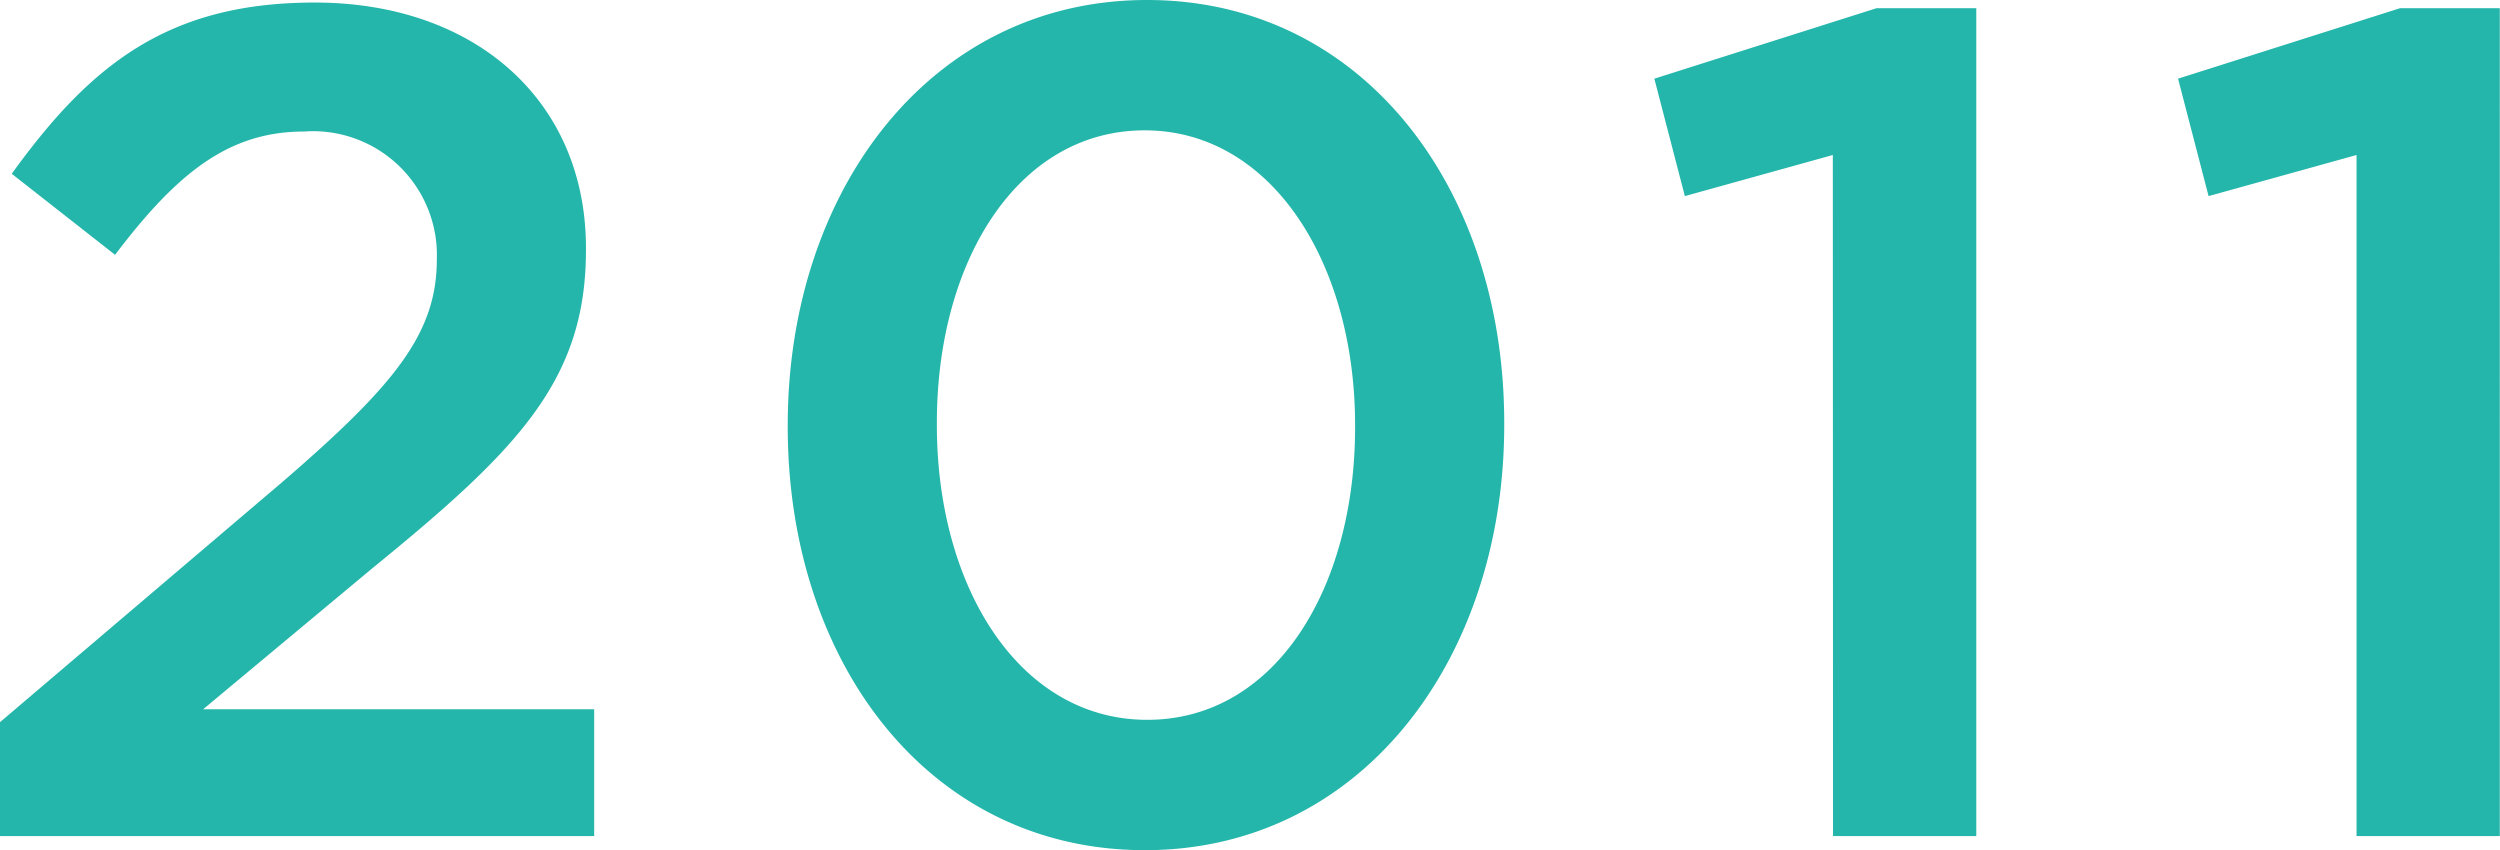 <svg xmlns="http://www.w3.org/2000/svg" width="51.096" height="17.376" viewBox="0 0 51.096 17.376">
  <g id="グループ_48796" data-name="グループ 48796" transform="translate(-460.657 -2758.764)">
    <path id="パス_152708" data-name="パス 152708" d="M-26.112,0h12.144V-2.592H-21.96l3.456-2.88c2.976-2.424,4.368-3.84,4.368-6.5v-.048c0-3-2.256-5.016-5.544-5.016-3,0-4.584,1.272-6.192,3.5l2.112,1.656c1.272-1.68,2.328-2.52,3.864-2.52a2.532,2.532,0,0,1,2.712,2.616c0,1.512-.864,2.568-3.144,4.536l-5.784,4.92Zm23.4.288C1.7.288,4.632-3.6,4.632-8.4v-.048c0-4.8-2.9-8.64-7.3-8.64-4.416,0-7.344,3.888-7.344,8.688v.048C-10.008-3.552-7.128.288-2.712.288Zm.048-2.664c-2.616,0-4.3-2.712-4.3-6.024v-.048c0-3.312,1.656-5.976,4.248-5.976s4.3,2.712,4.3,6.024v.048C1.584-5.064-.048-2.376-2.664-2.376ZM11.352,0H14.28V-16.92H12.24L7.7-15.48l.624,2.4,3.024-.84Zm10.7,0h2.928V-16.92h-2.04l-4.536,1.44.624,2.4,3.024-.84Z" transform="translate(486.769 2775.852)" fill="#24b6ab"/>
  </g>
</svg>
